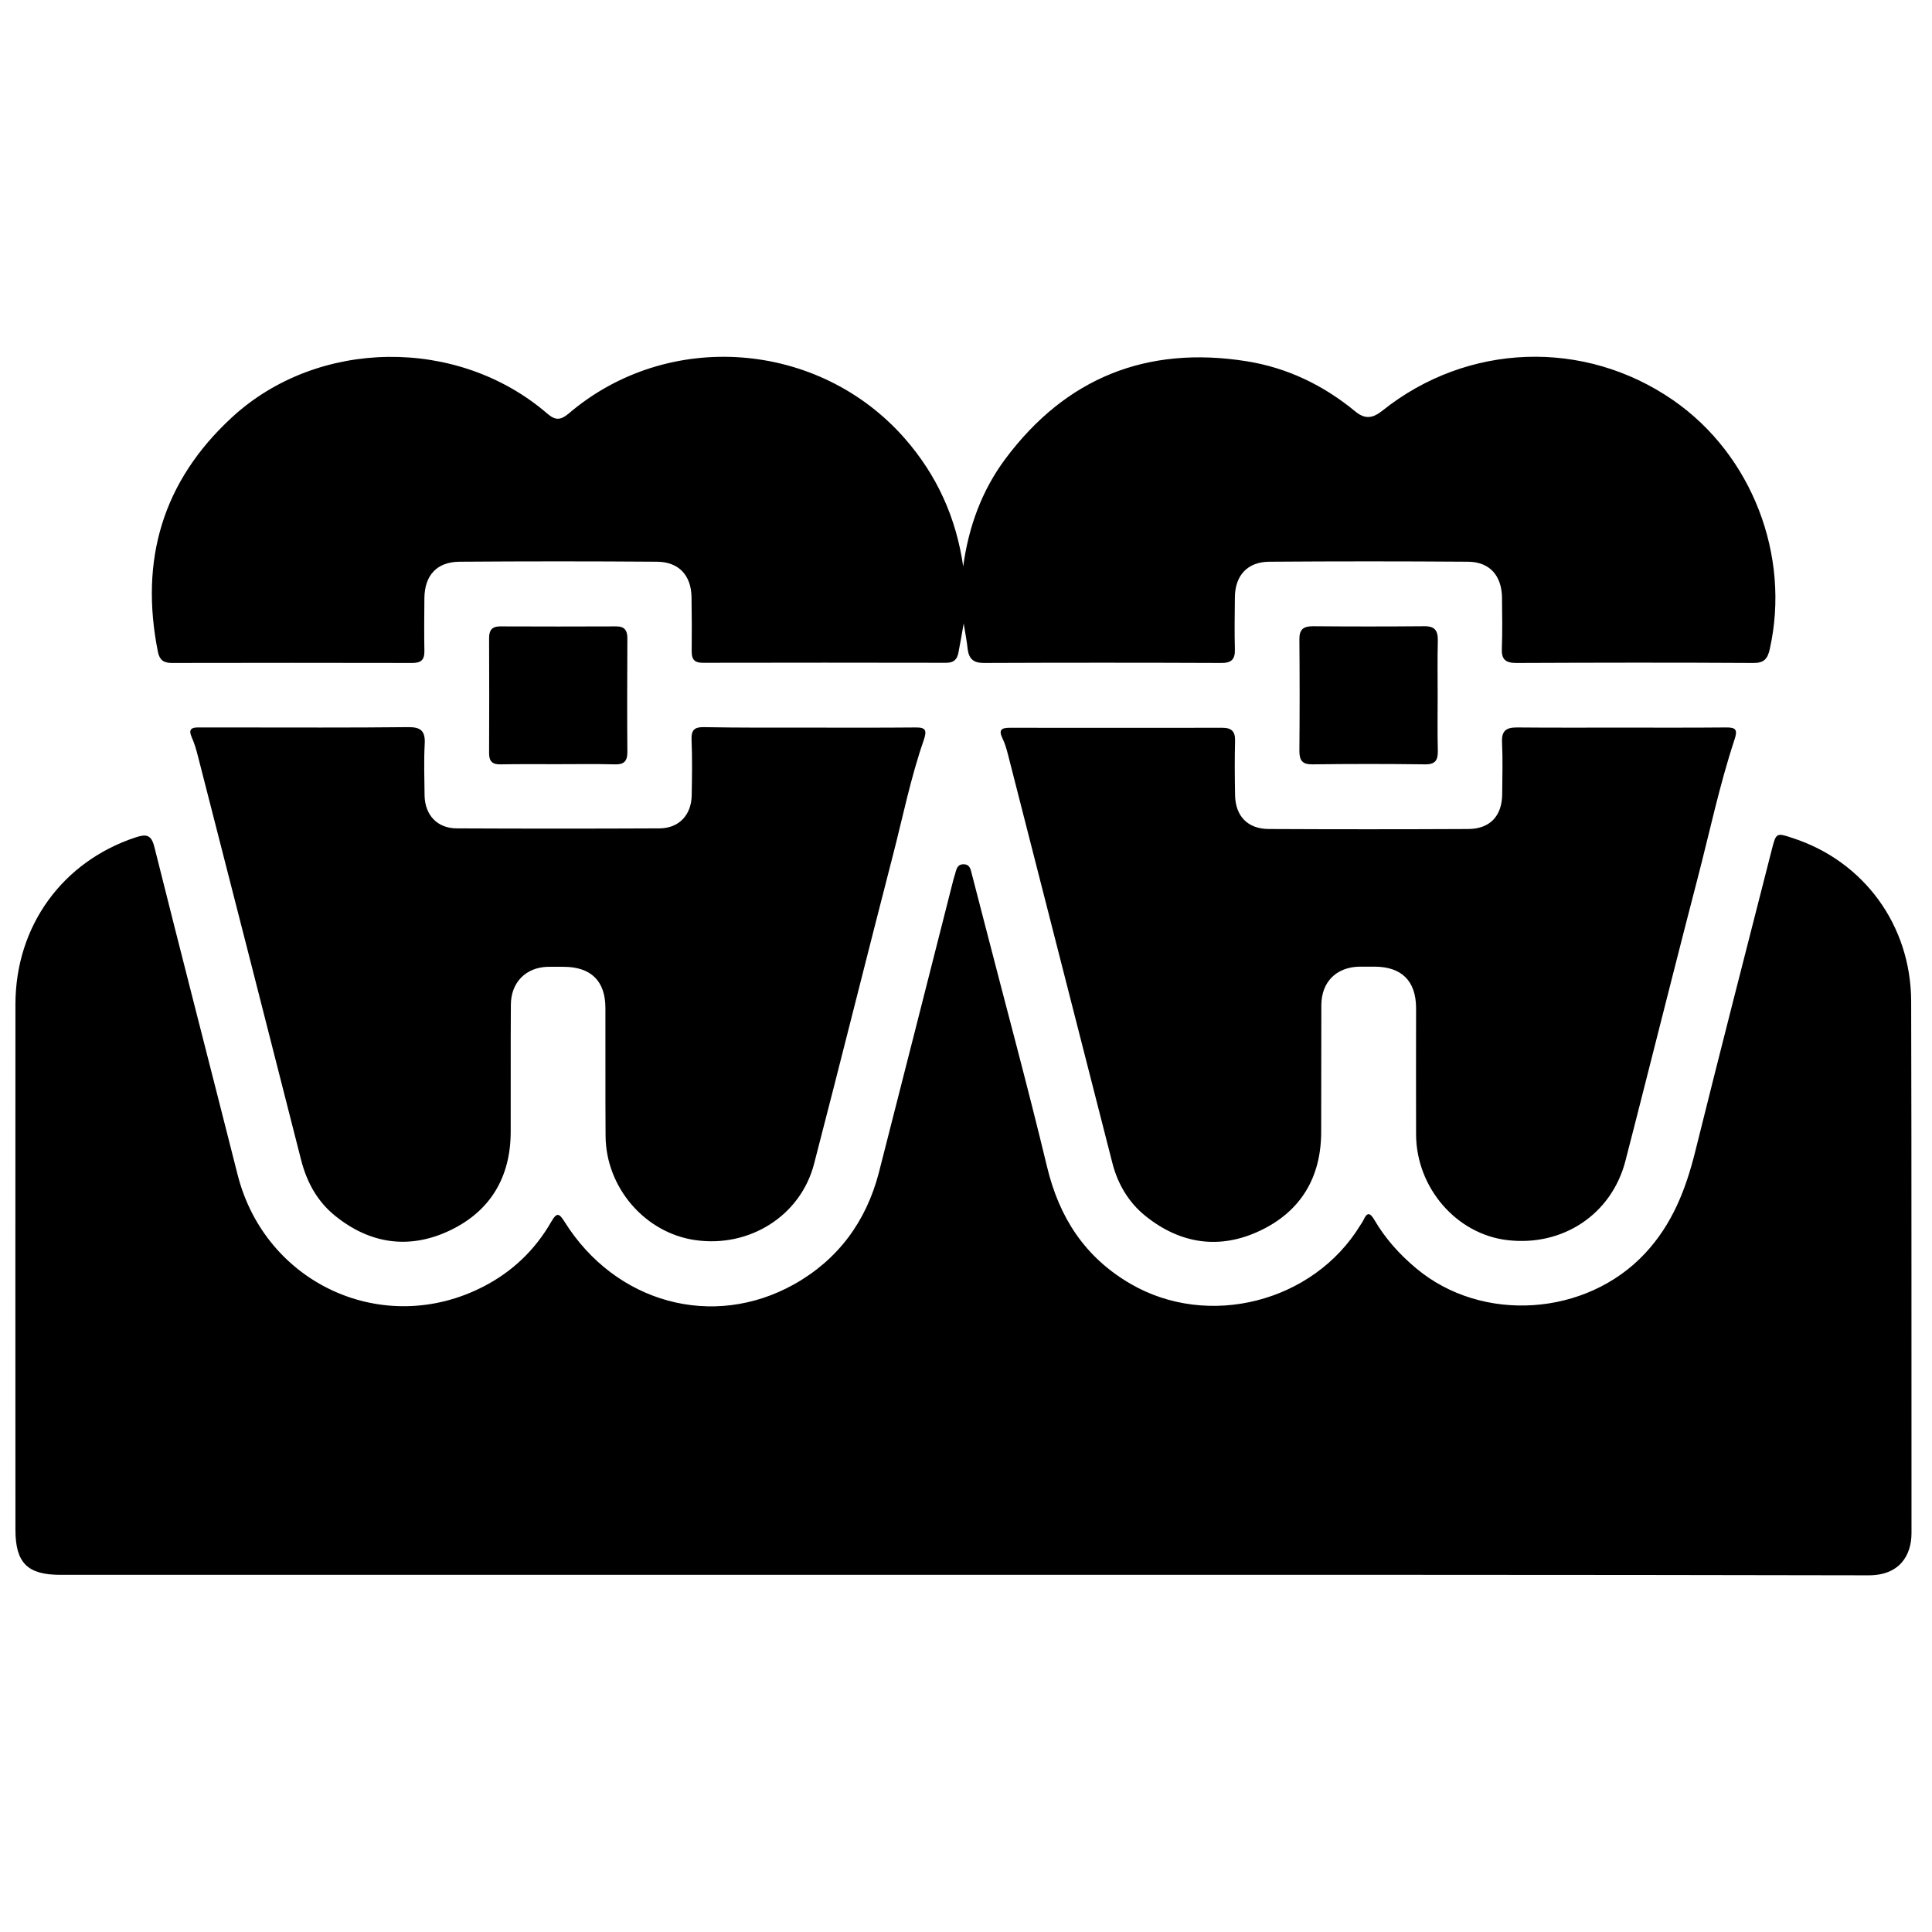 <?xml version="1.0" encoding="UTF-8"?>
<!-- Uploaded to: ICON Repo, www.svgrepo.com, Generator: ICON Repo Mixer Tools -->
<svg width="800px" height="800px" version="1.1" viewBox="144 144 512 512" xmlns="http://www.w3.org/2000/svg">
 <defs>
  <clipPath id="a">
   <path d="m148.09 238h502.91v324h-502.91z"/>
  </clipPath>
 </defs>
 <g clip-path="url(#a)">
  <path d="m619.13 366.11c18.777 6.113 31.262 23.039 31.348 43.191 0.133 46.977 0.043 94 0.09 140.98 0 5.898-3.144 11.238-11.457 11.195-79.961-0.172-159.84-0.129-239.76-0.129h-239.33c-8.742 0-11.93-3.144-11.93-11.973 0-46.418-0.043-92.883 0-139.3 0.043-20.754 12.531-37.809 31.906-44.18 2.801-0.906 4.094-0.688 4.91 2.539 7.234 28.938 14.727 57.875 22.047 86.812 7.32 29.023 38.668 43.359 65.152 29.711 7.621-3.918 13.691-9.688 17.957-17.137 1.504-2.629 2.109-2.328 3.574 0 13.477 21.484 39.227 28.59 60.801 16.535 11.668-6.547 19.117-16.664 22.477-29.625 6.633-25.883 13.176-51.805 19.766-77.684l0.387-1.293c0.387-1.289 0.516-2.754 2.367-2.711 1.637 0.043 1.809 1.422 2.109 2.582l3.445 13.309c5.512 21.441 11.328 42.801 16.492 64.289 3.231 13.477 10.035 23.941 22.047 30.961 20.629 12.055 48.531 4.949 60.977-15.504 0.301-0.473 0.645-0.945 0.859-1.422 0.949-2.066 1.723-1.895 2.844 0 2.883 4.953 6.672 9.172 11.109 12.875 17.438 14.598 45.082 12.703 60.629-3.961 7.234-7.75 10.809-16.965 13.305-27 6.633-26.695 13.48-53.309 20.281-79.961 1.164-4.566 1.207-4.566 5.598-3.102zm-15.5-26.008c-3.961 12.012-6.547 24.371-9.73 36.602-4.523 17.395-8.914 34.836-13.352 52.273-1.938 7.582-3.832 15.16-5.812 22.738-3.66 14.082-16.578 22.691-31.305 20.926-13.477-1.594-24.07-13.863-24.156-27.945-0.043-11.195 0-22.391 0-33.586-0.043-7.191-3.832-10.895-10.98-10.938h-4.047c-6.074 0.129-10.035 4.004-10.078 10.16l-0.043 33.59c0 12.012-5.34 21.055-16.105 26.18-10.723 5.125-21.184 3.617-30.484-3.875-4.438-3.574-7.32-8.441-8.742-13.996l-27.645-108.17c-0.387-1.508-0.82-3.059-1.508-4.434-1.078-2.242-0.172-2.758 1.895-2.758 18.816 0 37.59 0.043 56.41 0 2.41 0 3.402 0.949 3.359 3.402-0.129 4.824-0.086 9.602 0 14.426 0.086 5.598 3.356 9 8.996 9 17.57 0.086 35.141 0.086 52.707 0 5.812 0 9.043-3.402 9.086-9.258 0.043-4.609 0.172-9.172-0.043-13.781-0.129-2.969 1.078-3.875 3.918-3.875 9.215 0.086 18.387 0.043 27.559 0.043 9.305 0 18.562 0.043 27.863-0.043 2.711-0.043 3.141 0.645 2.238 3.316zm-273.09-3.402c9.387 0.172 18.773 0.129 28.16 0.129 9.301 0 18.559 0.043 27.859-0.043 2.758-0.043 3.144 0.688 2.242 3.359-3.488 10.031-5.559 20.453-8.227 30.746-7.019 27.172-13.781 54.383-20.84 81.555-3.574 13.781-17.141 22.262-31.48 20.195-13.305-1.895-23.684-13.906-23.77-27.602-0.086-11.281 0-22.605-0.043-33.887 0-7.148-3.789-10.895-10.98-10.938-1.461 0-2.926-0.043-4.348 0-5.769 0.172-9.73 4.133-9.73 10.117-0.086 11.195 0 22.391-0.043 33.547 0 12.012-5.34 21.055-16.062 26.18s-21.188 3.66-30.488-3.875c-4.648-3.746-7.449-8.828-8.957-14.641-9.086-35.742-18.215-71.438-27.387-107.18-0.43-1.723-0.945-3.445-1.676-5.082-0.777-1.809-0.219-2.496 1.59-2.496h9.734c15.328 0 30.656 0.086 45.988-0.086 3.273-0.043 4.648 0.863 4.477 4.348-0.258 4.566-0.086 9.172-0.043 13.738 0.086 5.211 3.359 8.742 8.57 8.742 17.914 0.086 35.781 0.086 53.695 0 5.168-0.043 8.441-3.531 8.527-8.785 0.086-4.91 0.172-9.859-0.043-14.77-0.086-2.586 0.859-3.316 3.273-3.273zm-23.168-26.699c2.195 0 2.887 1.121 2.887 3.144-0.043 10.078-0.086 20.109 0 30.188 0 2.539-1.035 3.312-3.402 3.227-5.125-0.129-10.164-0.043-15.16-0.043-5.035 0-10.074-0.043-15.07 0.043-2.109 0.043-3.012-0.773-3.012-2.926 0.043-10.164 0.043-20.324 0-30.531 0-2.066 0.73-3.102 2.926-3.102 10.293 0.043 20.582 0.043 30.832 0zm214.05-0.043c2.844-0.043 3.66 1.164 3.617 3.836-0.129 4.734-0.043 9.559-0.043 14.379 0 4.91-0.086 9.82 0.043 14.77 0.043 2.457-0.602 3.66-3.402 3.617-9.945-0.129-19.895-0.129-29.84 0-2.715 0.043-3.445-1.074-3.445-3.574 0.086-9.816 0.086-19.676 0-29.496-0.043-2.668 1.031-3.531 3.574-3.531 9.816 0.086 19.68 0.086 29.496 0zm66.055-59.852c20.797 14.426 31.09 41.121 25.535 65.883-0.559 2.582-1.508 3.746-4.391 3.703-20.93-0.129-41.855-0.086-62.785 0-2.969 0-3.961-1.035-3.832-3.875 0.172-4.481 0.086-8.957 0.043-13.438-0.086-5.856-3.273-9.473-9-9.516-17.566-0.129-35.137-0.129-52.703 0-5.773 0.043-9.043 3.66-9.086 9.43-0.043 4.609-0.133 9.172 0 13.781 0.086 2.797-1.035 3.66-3.746 3.617-20.93-0.086-41.855-0.086-62.785 0-2.711 0-3.875-1.035-4.262-3.488-0.215-2.066-0.602-4.133-1.078-6.977-0.559 3.144-0.945 5.512-1.418 7.836-0.348 1.766-1.293 2.586-3.231 2.586-21.488-0.043-42.977-0.043-64.461 0-2.199 0-2.973-0.863-2.973-2.973 0.043-4.824 0.043-9.602-0.043-14.426-0.086-5.769-3.359-9.344-9.129-9.387-17.441-0.129-34.922-0.129-52.363 0-5.984 0.043-9.215 3.574-9.301 9.602-0.043 4.695-0.086 9.387 0 14.082 0.043 2.324-0.902 3.144-3.188 3.144-21.27-0.043-42.5-0.043-63.77 0-2.242 0-3.231-0.863-3.66-2.93-4.867-24.328 1.203-45.172 19.59-62.137 22.781-21.012 59.941-21.445 83.625-0.988 2.109 1.809 3.488 1.766 5.641-0.043 26.266-22.438 66.27-19.379 89.051 6.586 8.566 9.777 13.648 21.059 15.5 33.934 1.422-10.508 4.953-20.195 11.238-28.594 16.02-21.402 37.422-29.969 63.816-25.793 10.852 1.723 20.453 6.375 28.895 13.348 2.582 2.113 4.609 1.766 7.106-0.215 22.562-18.043 53.566-19.117 77.164-2.754z"/>
 </g>
</svg>